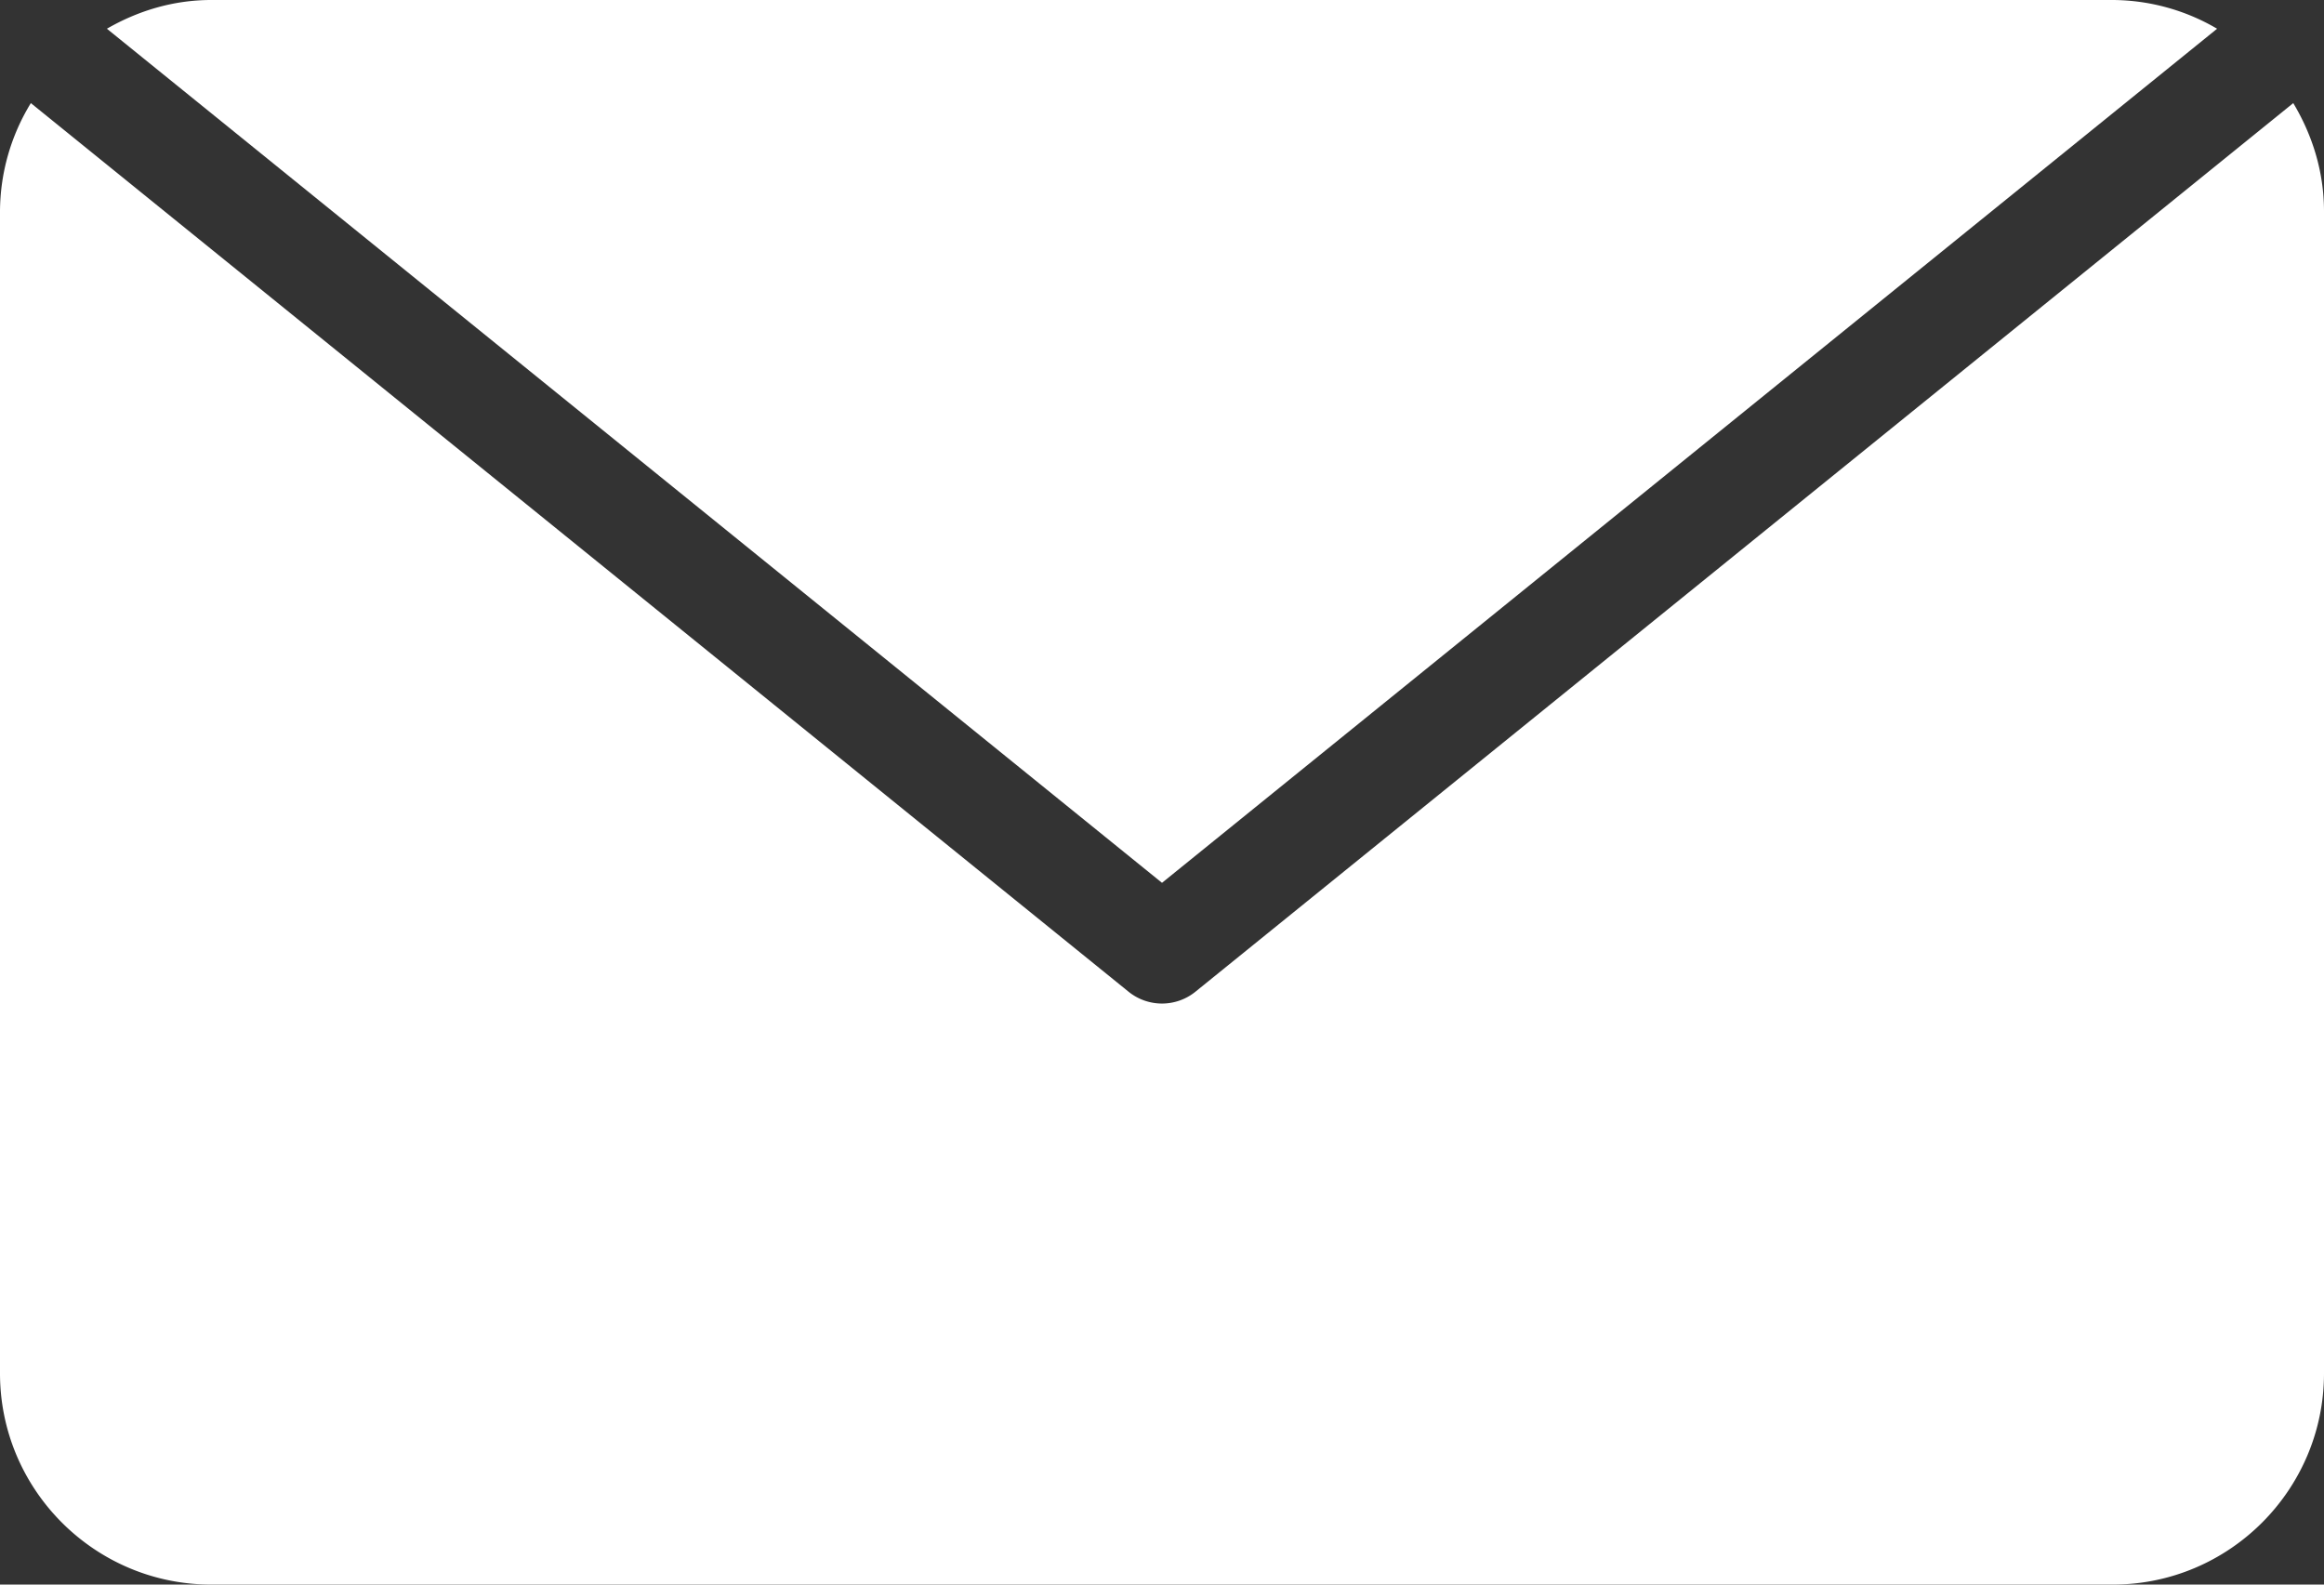 <svg width="22" height="15" viewBox="0 0 22 15" version="1.1" xmlns="http://www.w3.org/2000/svg"><rect x="0" y="0" width="22" height="15" fill="#333333" stroke="none"/><g id="Page-1" stroke="none" stroke-width="1" fill="none" fill-rule="evenodd"><g id="Fill-100-+-Fill-101" fill="#FFF"><path d="M21.709.976L11.315 9.389a.503.503 0 01-.63 0L.292.976A1.978 1.978 0 000 2v11c0 1.103.897 2 2 2h18c1.103 0 2-.897 2-2V2c0-.376-.111-.723-.291-1.024" id="Fill-100"/><path d="M20.988.272A1.968 1.968 0 0020 0H2c-.361 0-.695.103-.988.272L11 8.357 20.988.272" id="Fill-101"/></g></g></svg>
